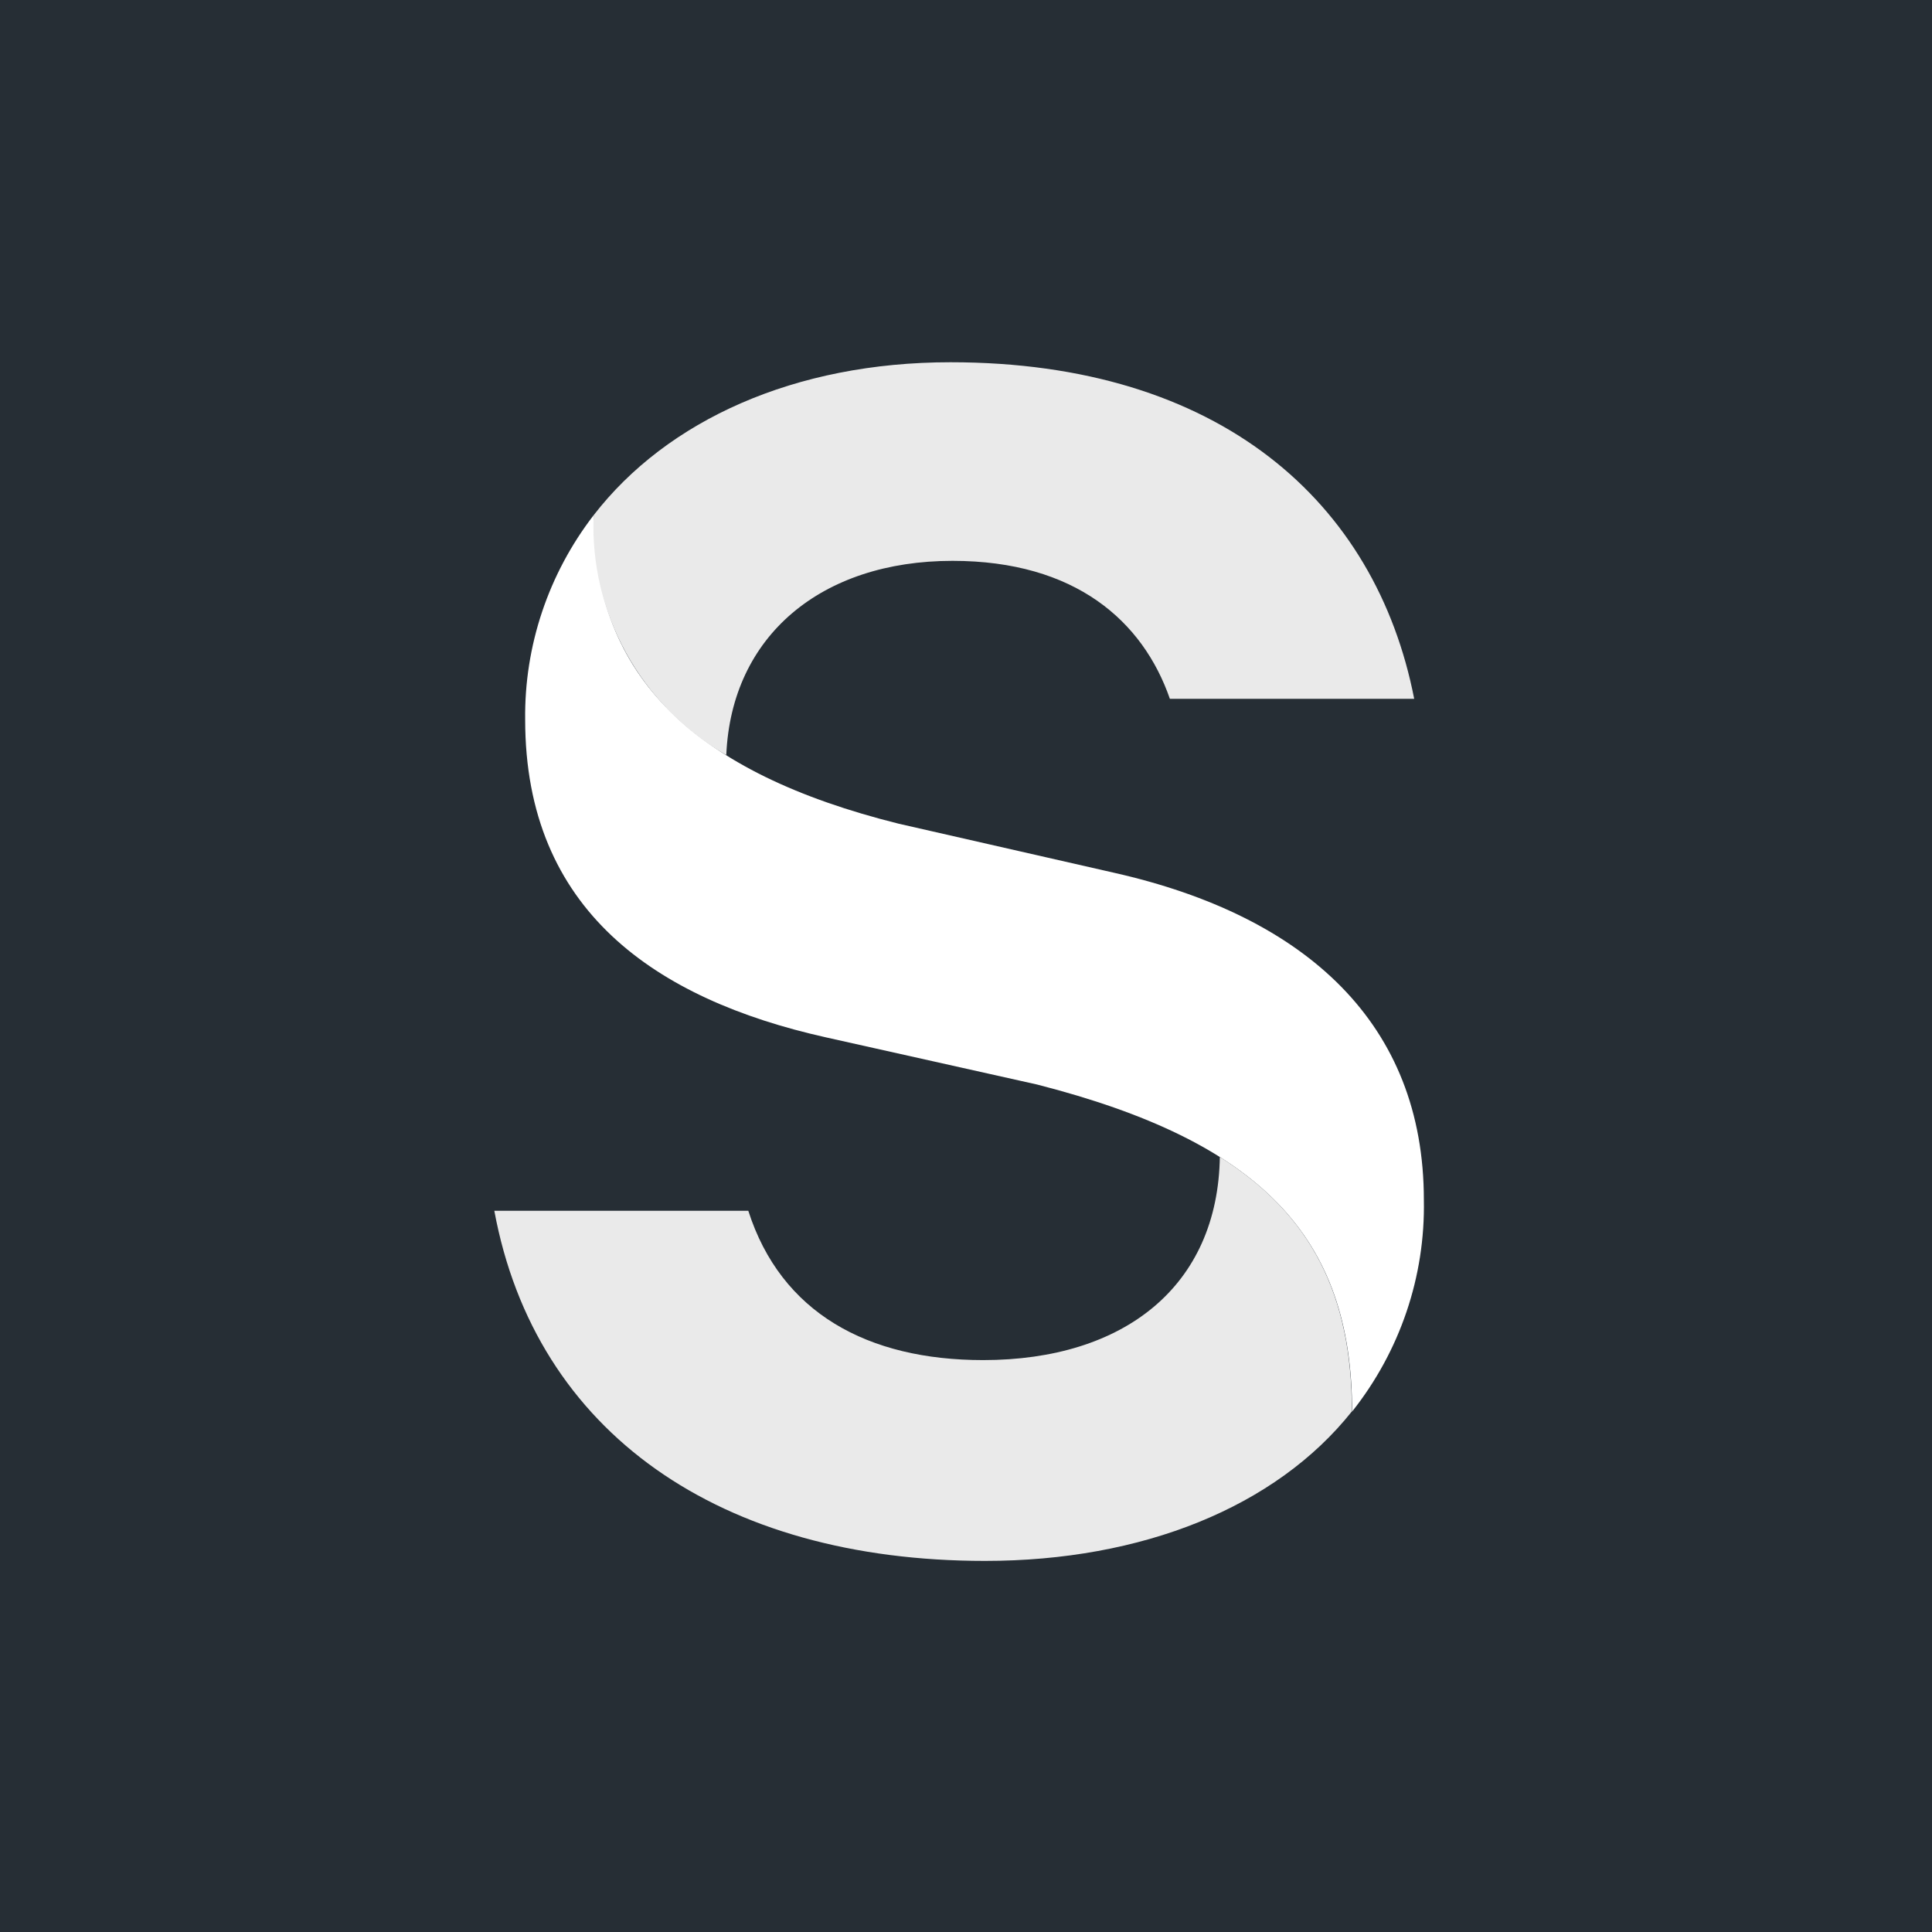 <svg xmlns="http://www.w3.org/2000/svg" fill="none" viewBox="0 0 512 512" height="512" width="512">
<rect fill="#262E35" height="512" width="512"></rect>
<path fill="white" d="M157.322 136.53C157.322 179.362 184.245 204.848 238.146 218.286L295.261 231.297C346.273 242.808 377.338 271.399 377.338 317.979C377.735 338.272 371.02 358.082 358.318 374.089C358.318 327.617 333.847 302.506 274.824 287.407L218.743 274.879C173.836 264.813 139.174 241.309 139.174 190.713C138.938 171.174 145.322 152.113 157.322 136.53Z"></path>
<path fill="#EAEAEA" d="M323.221 306.576C347.582 321.889 358.264 343.305 358.264 374.038C338.099 399.416 302.674 413.657 261.037 413.657C190.95 413.657 141.9 379.766 131 320.872H198.307C206.973 347.91 229.917 360.438 260.546 360.438C297.932 360.438 322.785 340.842 323.275 306.469"></path>
<path fill="#EAEAEA" d="M192.313 200.029C181.188 193.535 172.062 184.202 165.902 173.022C159.741 161.842 156.778 149.232 157.324 136.53C176.78 111.366 210.625 96 251.882 96C323.276 96 364.587 133.05 374.778 185.199H310.032C302.893 164.639 285.017 148.63 252.426 148.63C217.601 148.63 193.839 168.548 192.476 200.029"></path>
</svg>
